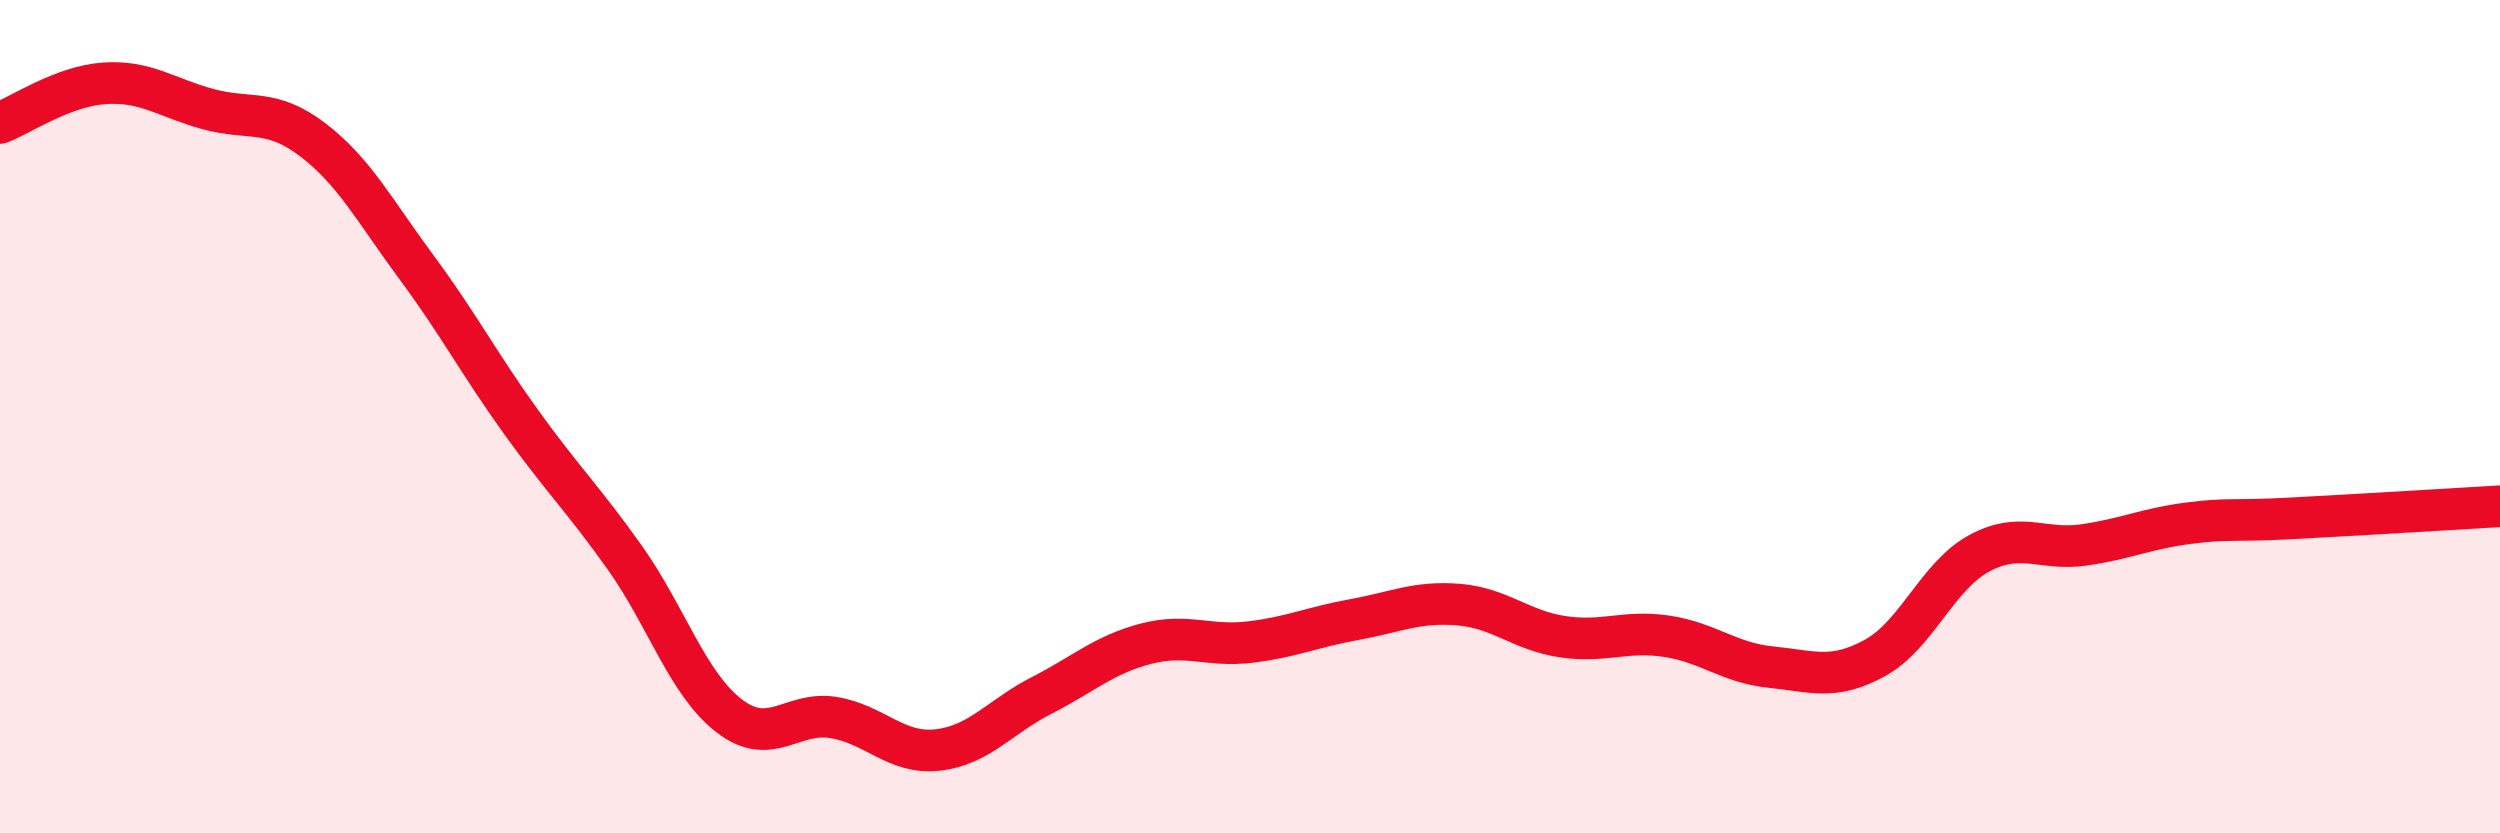 
    <svg width="60" height="20" viewBox="0 0 60 20" xmlns="http://www.w3.org/2000/svg">
      <path
        d="M 0,2.95 C 0.5,2.76 1.5,2.07 2.5,2 C 3.5,1.93 4,2.35 5,2.62 C 6,2.89 6.5,2.59 7.5,3.35 C 8.5,4.11 9,5.07 10,6.42 C 11,7.77 11.5,8.73 12.5,10.12 C 13.5,11.51 14,11.98 15,13.39 C 16,14.8 16.5,16.41 17.5,17.18 C 18.5,17.95 19,17.06 20,17.22 C 21,17.38 21.5,18.11 22.5,18 C 23.5,17.89 24,17.2 25,16.69 C 26,16.18 26.5,15.71 27.5,15.45 C 28.5,15.19 29,15.53 30,15.41 C 31,15.29 31.5,15.05 32.5,14.87 C 33.5,14.69 34,14.43 35,14.51 C 36,14.59 36.5,15.13 37.5,15.28 C 38.5,15.43 39,15.12 40,15.27 C 41,15.42 41.5,15.91 42.5,16.01 C 43.5,16.11 44,16.34 45,15.79 C 46,15.24 46.5,13.82 47.5,13.28 C 48.5,12.74 49,13.22 50,13.08 C 51,12.94 51.5,12.69 52.5,12.56 C 53.5,12.43 53.5,12.52 55,12.44 C 56.5,12.36 59,12.21 60,12.15L60 20L0 20Z"
        fill="#EB0A25"
        opacity="0.1"
        stroke-linecap="round"
        stroke-linejoin="round"
      />
      <path
        d="M 0,2.95 C 0.5,2.76 1.5,2.07 2.5,2 C 3.5,1.93 4,2.35 5,2.62 C 6,2.89 6.5,2.59 7.5,3.35 C 8.5,4.11 9,5.07 10,6.42 C 11,7.77 11.5,8.73 12.5,10.12 C 13.5,11.51 14,11.98 15,13.39 C 16,14.8 16.5,16.41 17.5,17.18 C 18.5,17.95 19,17.06 20,17.22 C 21,17.38 21.5,18.11 22.5,18 C 23.5,17.89 24,17.2 25,16.69 C 26,16.18 26.5,15.71 27.5,15.45 C 28.5,15.19 29,15.53 30,15.41 C 31,15.29 31.5,15.05 32.5,14.87 C 33.5,14.69 34,14.43 35,14.51 C 36,14.59 36.5,15.13 37.5,15.28 C 38.5,15.43 39,15.12 40,15.27 C 41,15.42 41.5,15.91 42.5,16.01 C 43.5,16.11 44,16.34 45,15.79 C 46,15.24 46.5,13.82 47.5,13.28 C 48.5,12.74 49,13.22 50,13.08 C 51,12.94 51.5,12.69 52.5,12.56 C 53.5,12.43 53.5,12.52 55,12.44 C 56.5,12.36 59,12.21 60,12.15"
        stroke="#EB0A25"
        stroke-width="1"
        fill="none"
        stroke-linecap="round"
        stroke-linejoin="round"
      />
    </svg>
  